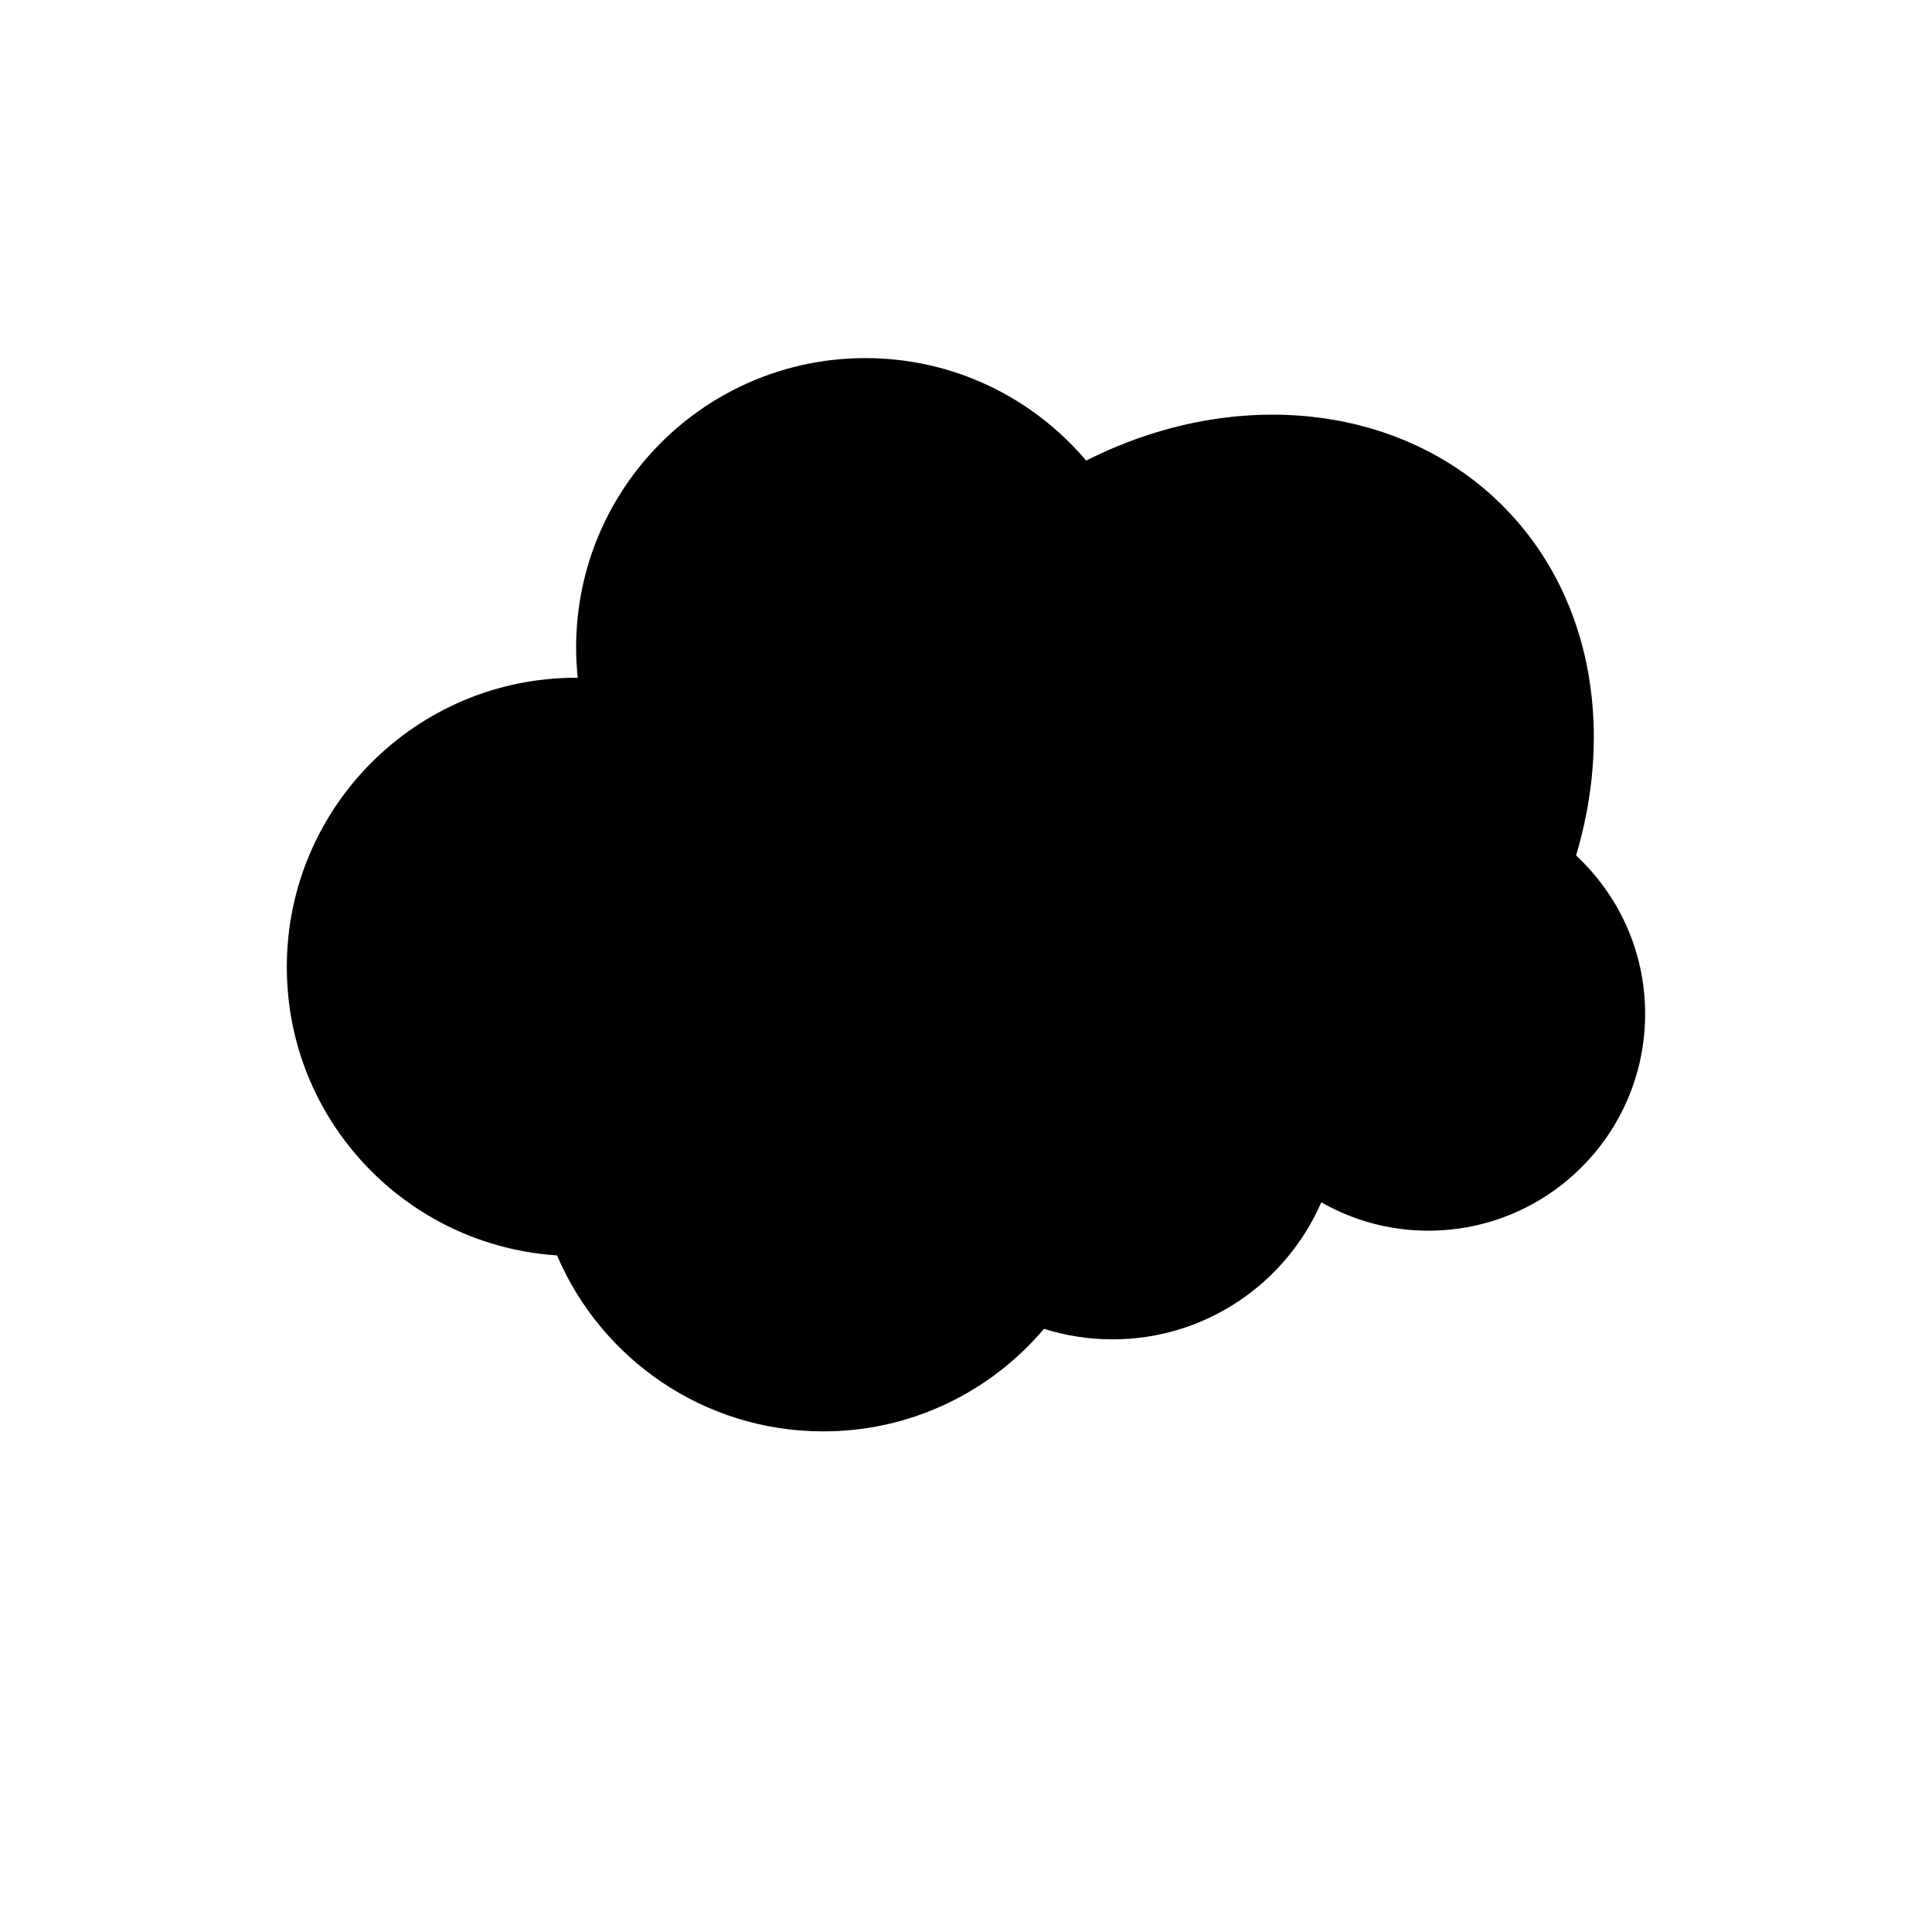 <?xml version="1.0" encoding="UTF-8"?>
<!-- The Best Svg Icon site in the world: iconSvg.co, Visit us! https://iconsvg.co -->
<svg fill="#000000" width="800px" height="800px" version="1.1" viewBox="144 144 512 512" xmlns="http://www.w3.org/2000/svg">
 <path d="m561.68 370.7c8.945-29.918 5.297-61.336-12.422-84.621-25.773-33.859-74.293-41.816-117.41-20.016-14.062-16.598-35.027-27.16-58.496-27.16-42.336 0-76.672 34.324-76.672 76.672 0 2.723 0.152 5.406 0.43 8.055-0.145 0-0.285-0.02-0.43-0.02-42.336 0-76.672 34.324-76.672 76.672 0 40.633 31.648 73.801 71.617 76.414 11.684 27.41 38.859 46.633 70.535 46.633 23.477 0 44.449-10.57 58.512-27.18 5.731 1.809 11.832 2.793 18.156 2.793 24.789 0 46.047-14.953 55.324-36.32 8.371 4.766 18.031 7.523 28.359 7.523 31.746 0 57.465-25.734 57.465-57.461 0.012-16.594-7.059-31.496-18.301-41.984z"/>
</svg>